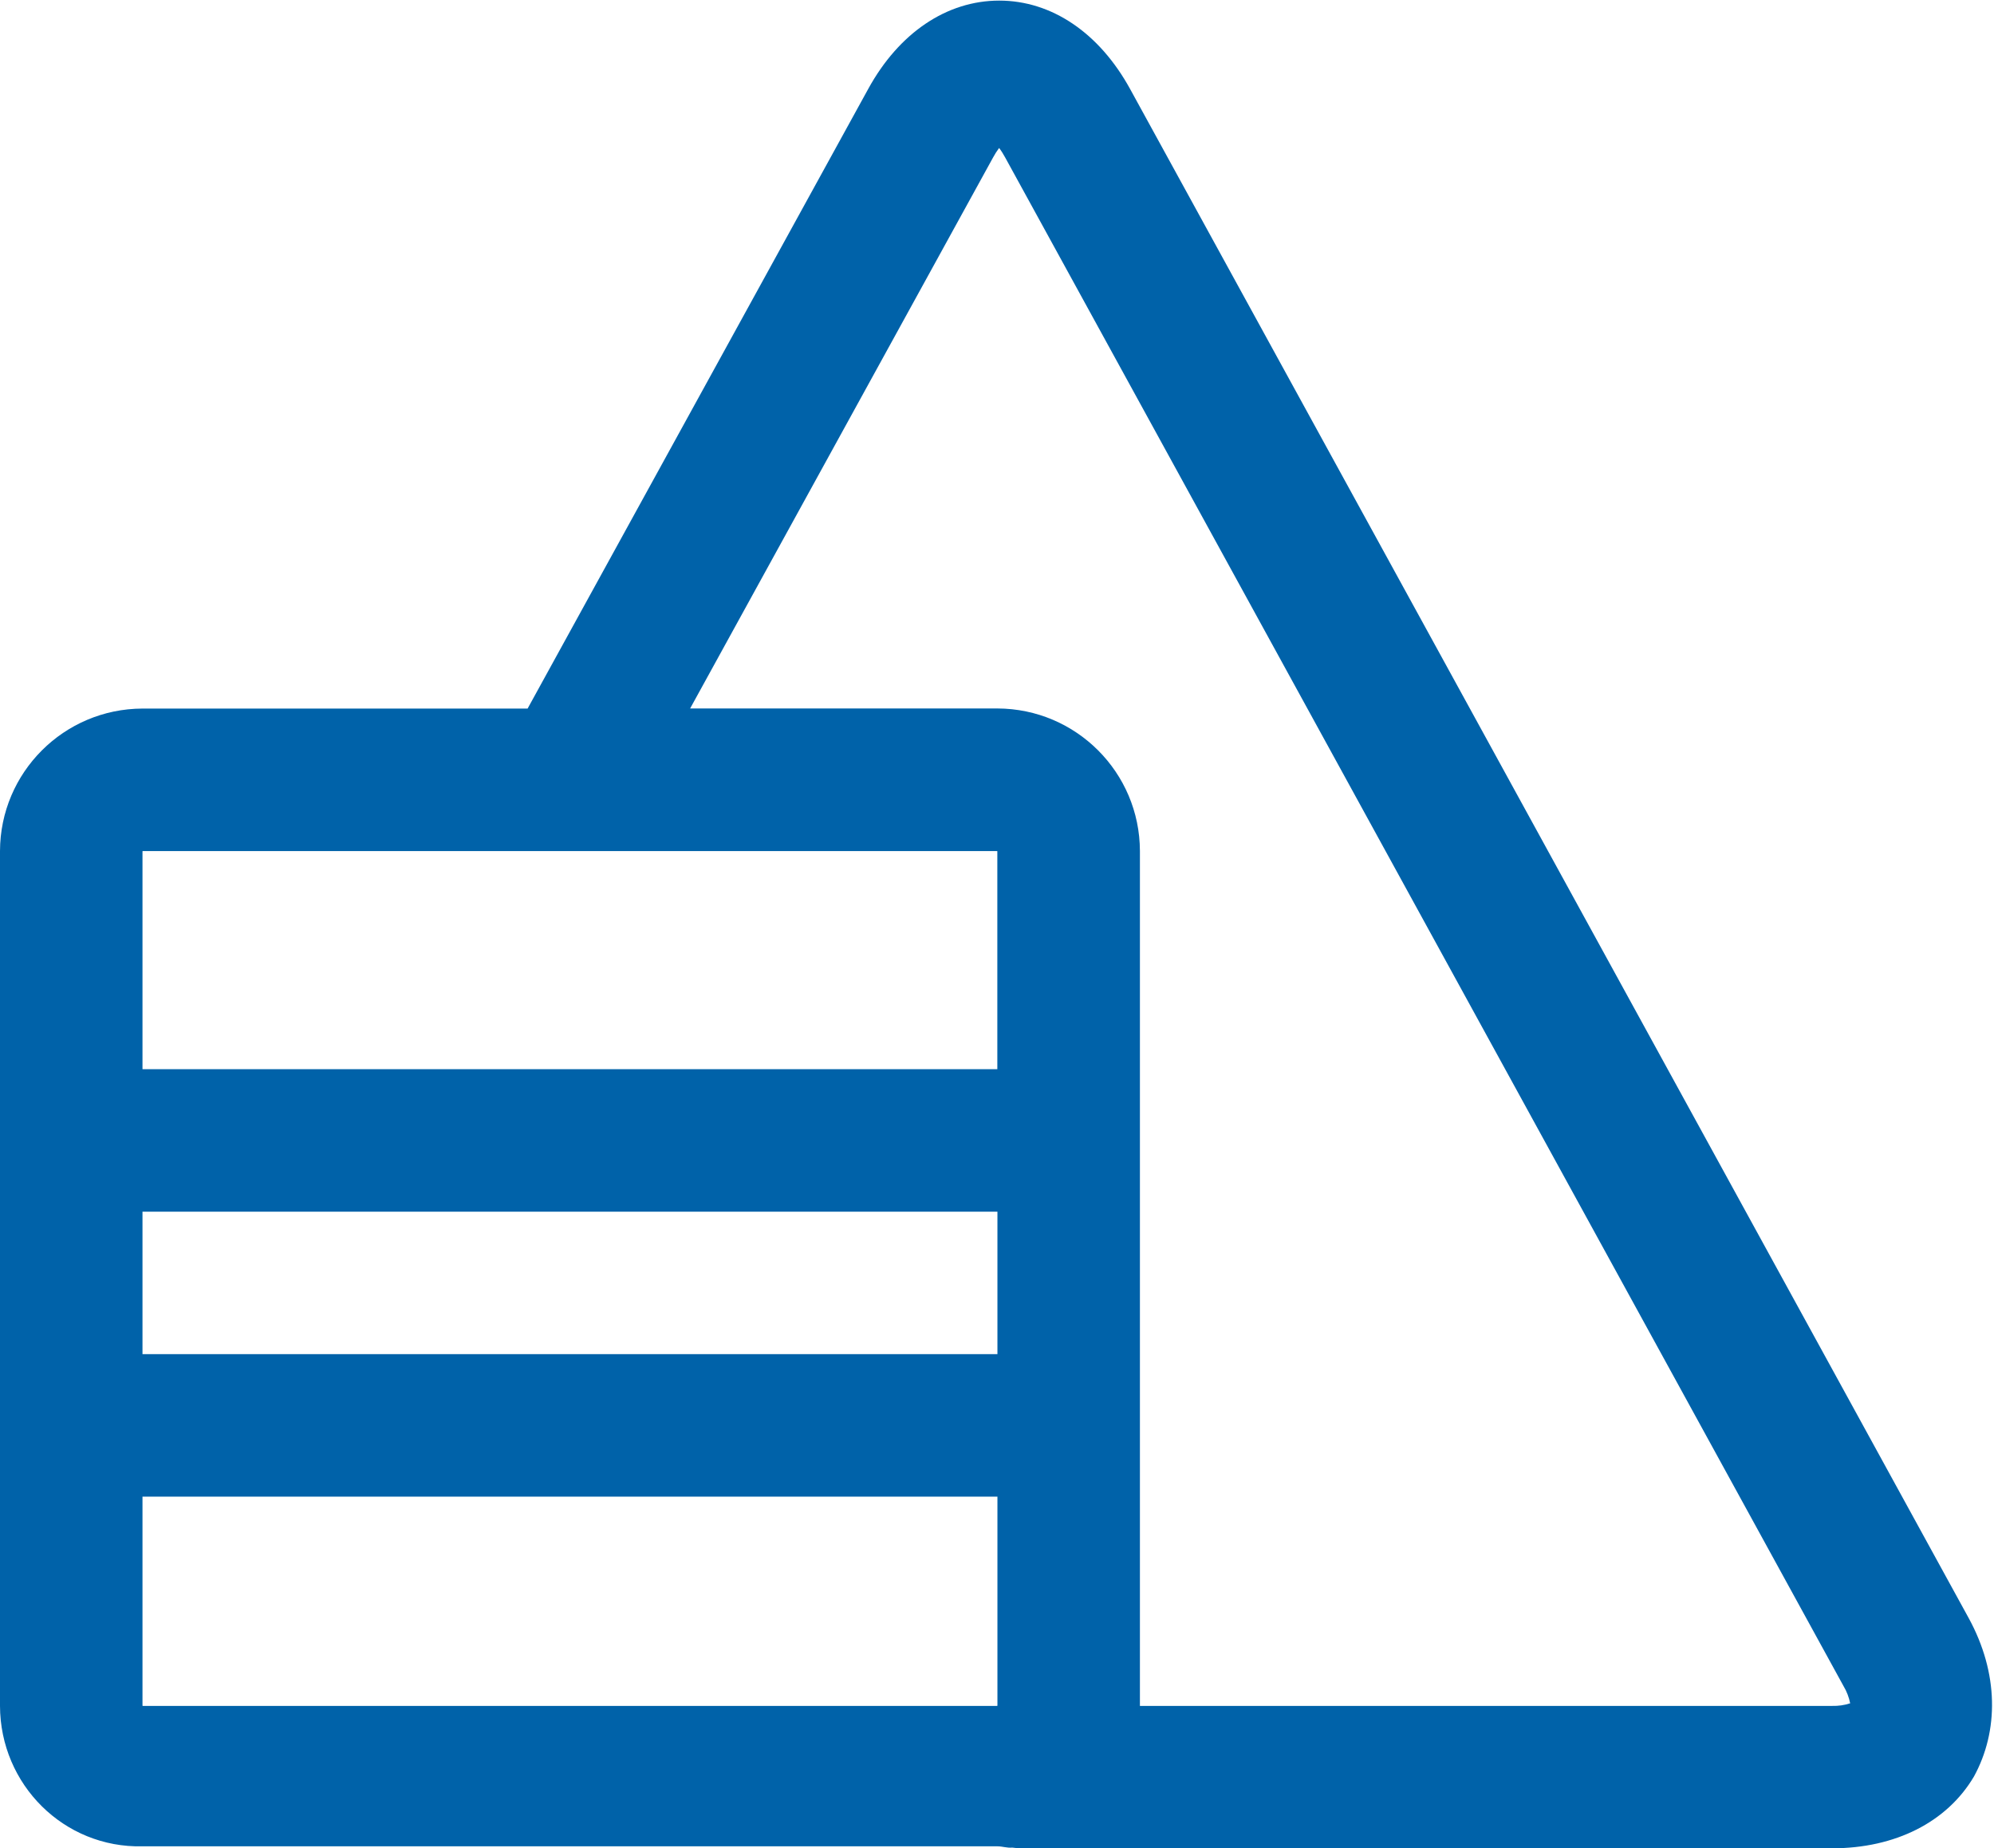 <svg 
 xmlns="http://www.w3.org/2000/svg"
 xmlns:xlink="http://www.w3.org/1999/xlink"
 width="863px" height="800px">
<path fill-rule="evenodd"  fill="#0062a9"
 d="M851.985,700.205 L489.128,38.556 C475.757,14.191 455.143,0.262 432.458,0.262 C409.778,0.262 389.078,14.191 375.751,38.513 L228.348,306.674 L61.670,306.674 C27.651,306.771 0.094,334.325 0.000,368.345 L0.000,738.328 C0.094,772.348 27.651,799.906 61.670,799.1 L431.685,799.1 C433.799,799.1 435.908,799.871 438.066,799.656 C439.452,799.851 440.851,799.953 442.250,799.957 L792.945,799.957 C820.286,799.957 842.670,788.614 854.313,768.906 C865.1,749.241 865.136,724.184 851.985,700.205 L851.985,700.205 ZM61.756,368.345 L431.556,368.345 L431.642,368.431 L431.642,462.752 L61.670,462.752 L61.670,368.431 C61.756,368.431 61.756,368.345 61.799,368.345 L61.756,368.345 ZM61.670,524.423 L431.685,524.423 L431.685,586.090 L61.670,586.090 L61.670,524.423 ZM61.670,738.199 L61.670,647.763 L431.685,647.763 L431.685,738.199 L431.556,738.328 L61.756,738.328 L61.670,738.199 ZM792.945,738.328 L493.355,738.328 L493.355,368.302 C493.257,334.282 465.705,306.728 431.685,306.631 L298.687,306.631 L429.786,68.184 C430.560,66.743 431.439,65.360 432.415,64.046 C433.408,65.340 434.272,66.762 435.049,68.184 L797.946,729.876 C799.285,732.120 800.231,734.620 800.750,737.207 C798.246,738.019 795.620,738.398 792.987,738.328 L792.945,738.328 Z"/>
</svg>
